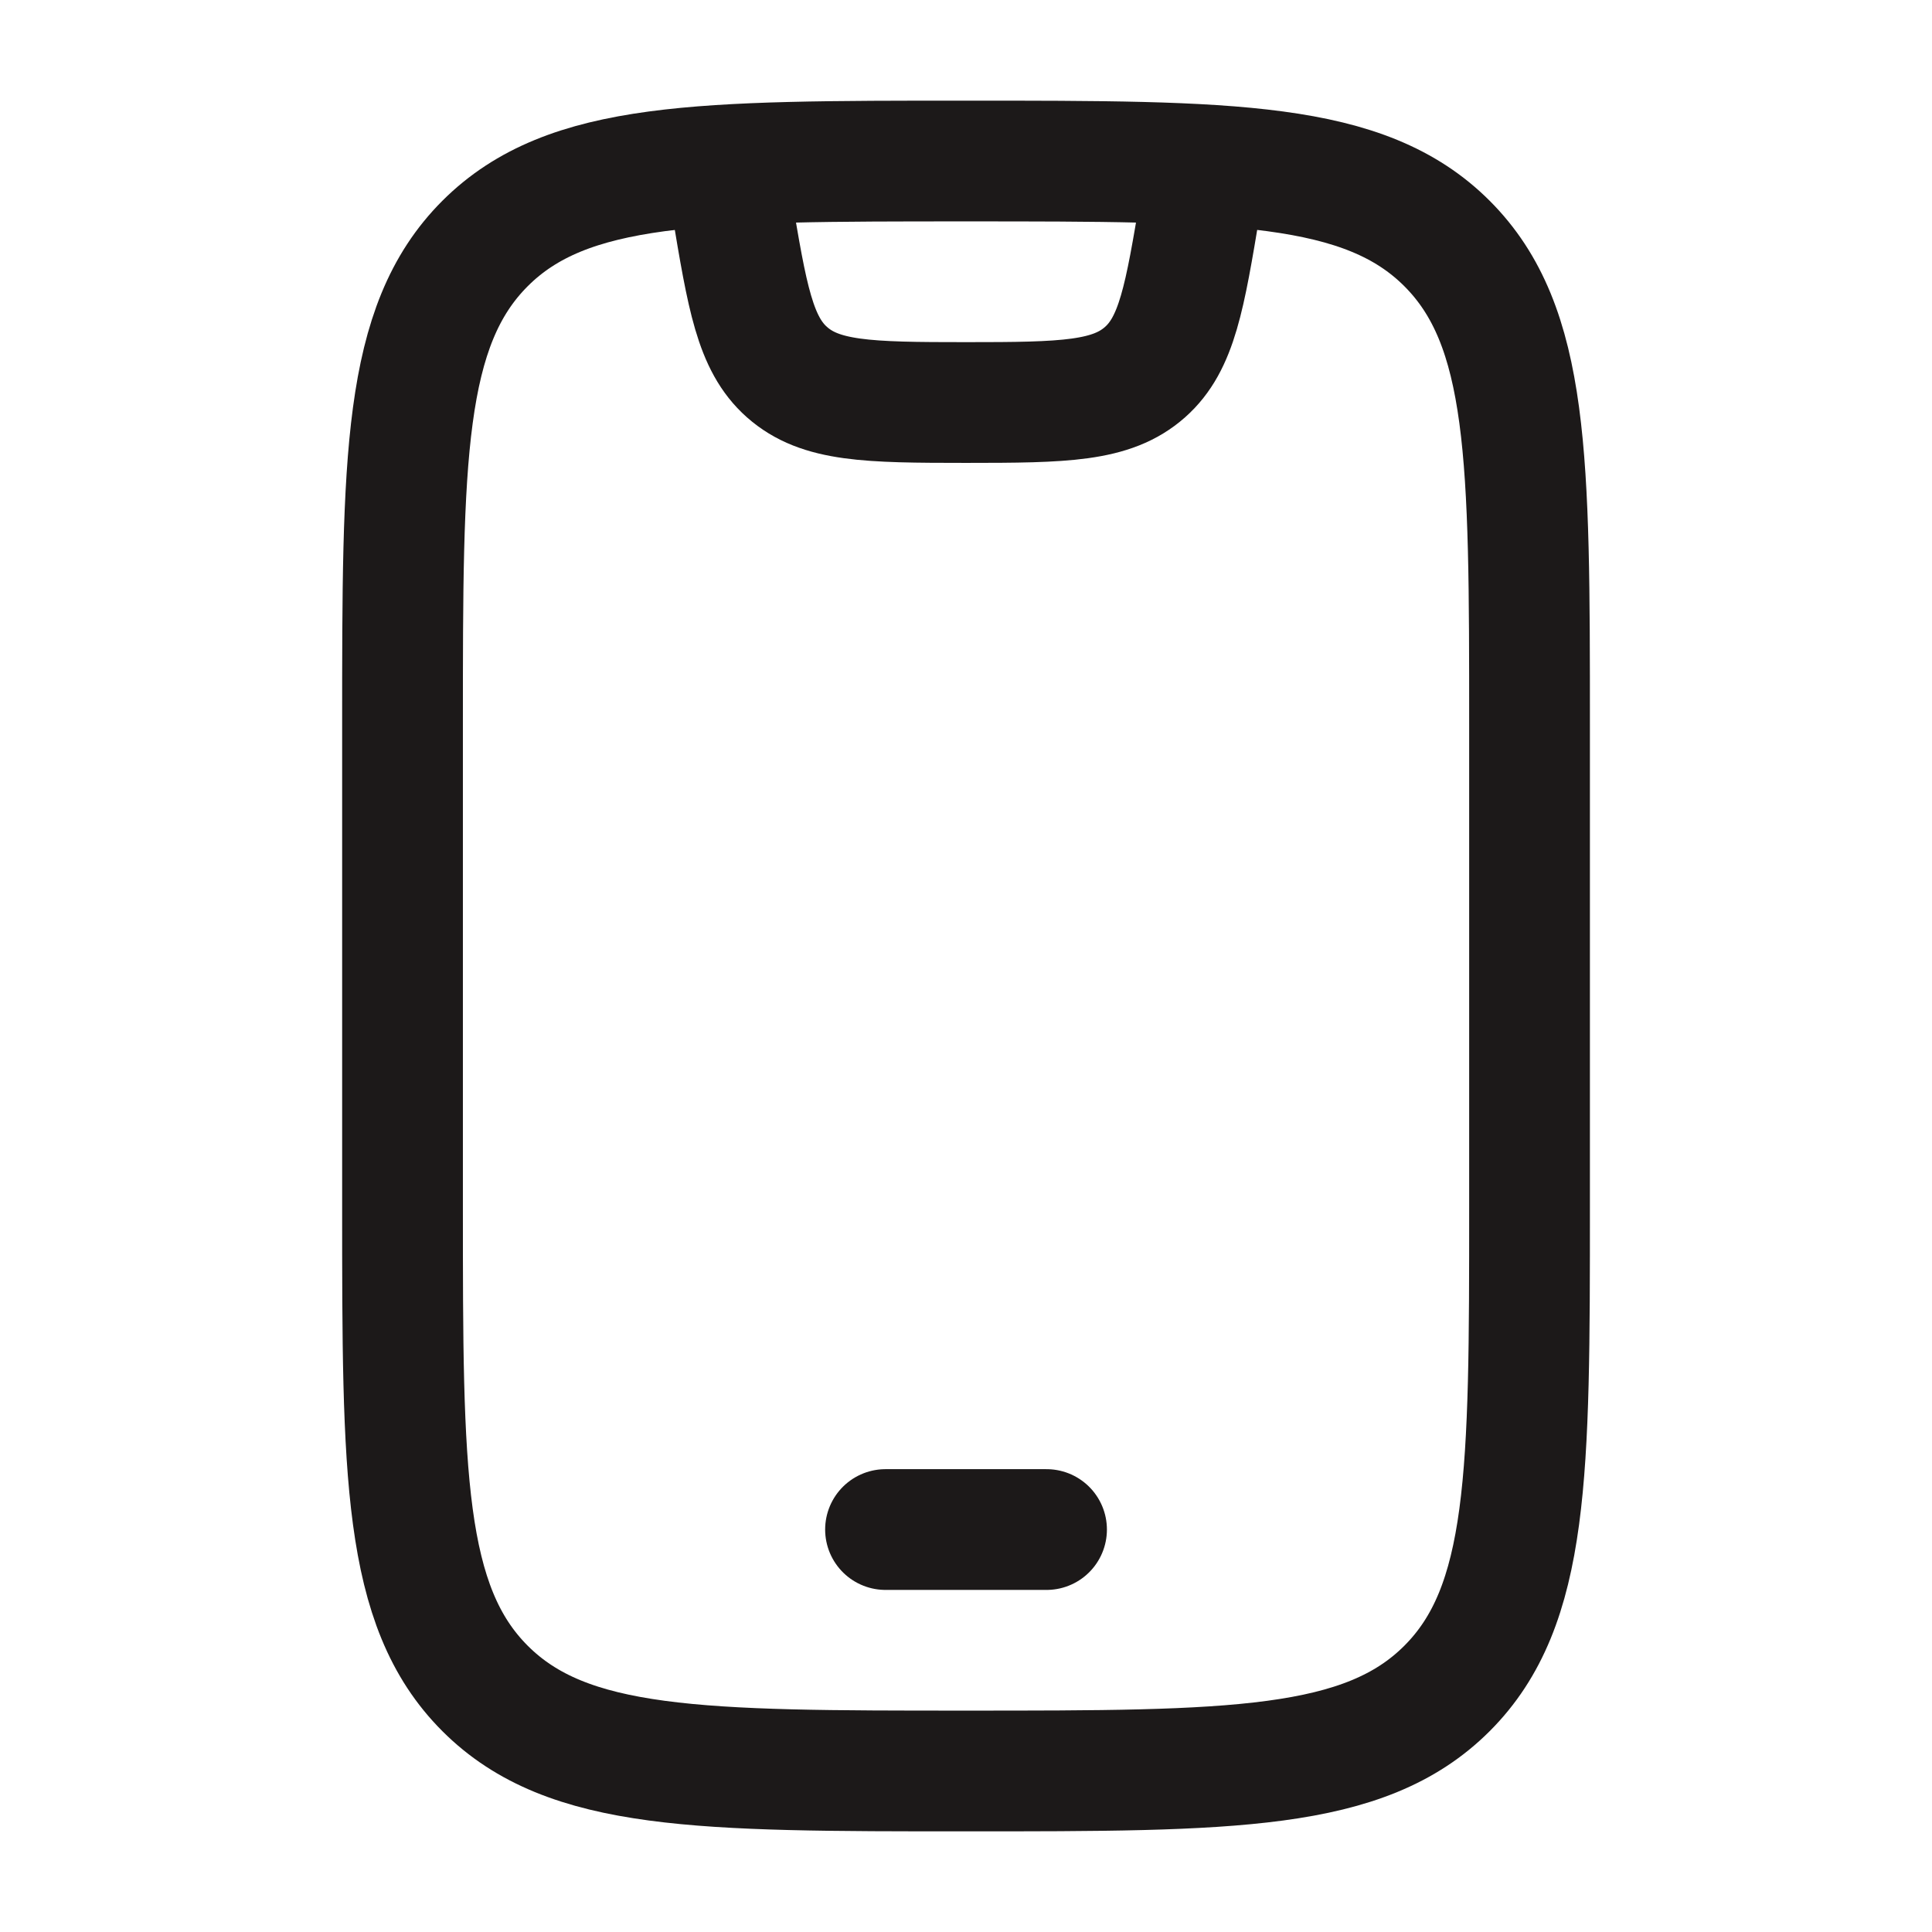 <svg width="32" height="32" viewBox="0 0 32 32" fill="none" xmlns="http://www.w3.org/2000/svg">
<path d="M6.667 12C6.667 7.6 6.667 5.4 8.034 4.033C9.401 2.667 11.601 2.667 16 2.667C20.4 2.667 22.6 2.667 23.967 4.033C25.334 5.4 25.334 7.6 25.334 12V20C25.334 24.4 25.334 26.599 23.967 27.966C22.6 29.333 20.4 29.333 16 29.333C11.601 29.333 9.401 29.333 8.034 27.966C6.667 26.599 6.667 24.4 6.667 20V12Z" stroke="#1C1919" stroke-width="2" stroke-linecap="round"/>
<path d="M14.667 25.334H17.334" stroke="#1C1919" stroke-width="2" stroke-linecap="round" stroke-linejoin="round"/>
<path d="M12 2.667L12.119 3.379C12.376 4.922 12.504 5.693 13.034 6.163C13.586 6.652 14.368 6.667 16 6.667C17.632 6.667 18.414 6.652 18.966 6.163C19.496 5.693 19.624 4.922 19.881 3.379L20 2.667" stroke="#1C1919" stroke-width="2" stroke-linejoin="round"/>
</svg>
